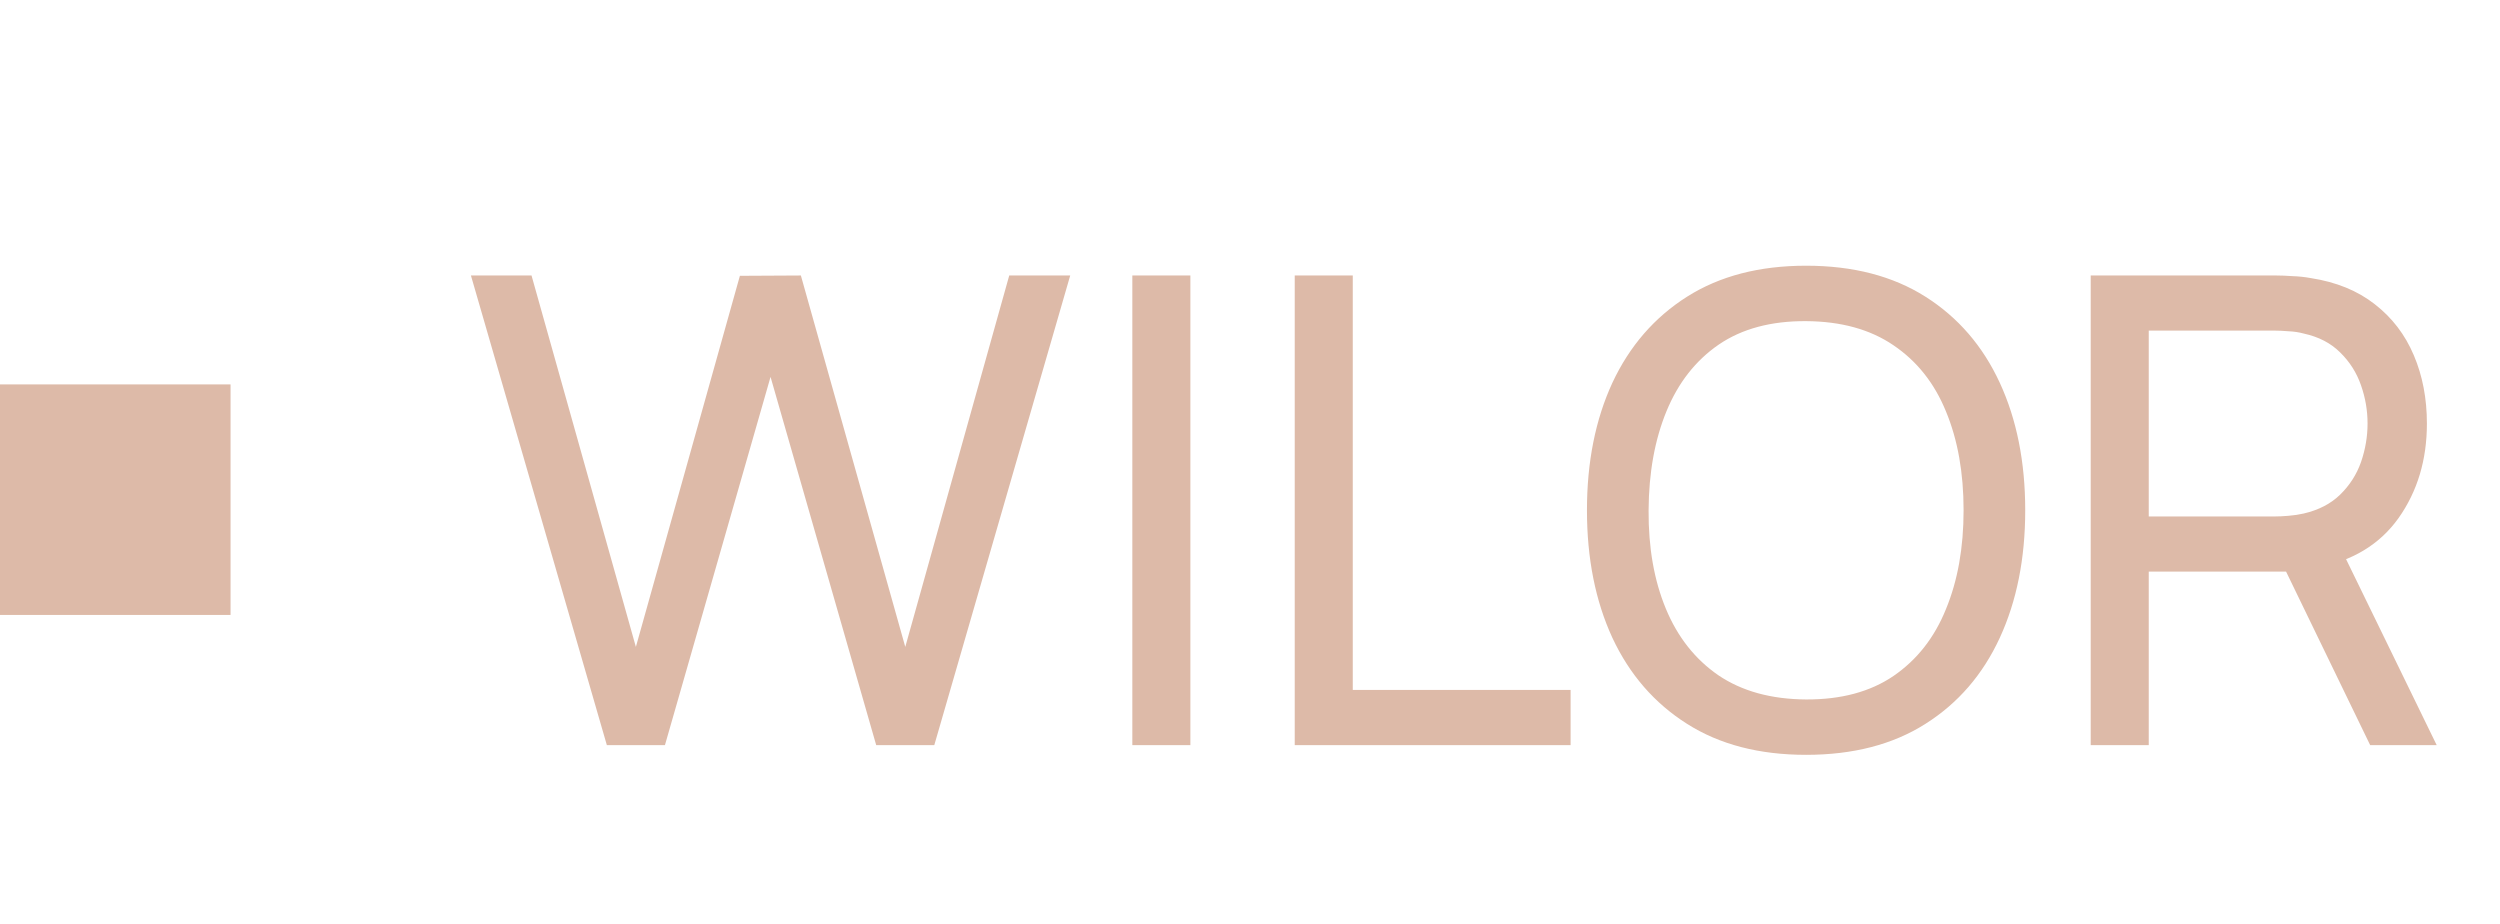 <?xml version="1.0" encoding="UTF-8"?> <svg xmlns="http://www.w3.org/2000/svg" width="46" height="17" viewBox="0 0 46 17" fill="none"> <path d="M11.166 13.71L8.665 5.069H9.78L11.7 11.903L13.614 5.075L14.736 5.069L16.657 11.903L18.57 5.069H19.692L17.191 13.71H16.122L14.178 6.935L12.235 13.71H11.166ZM20.835 13.71V5.069H21.903V13.71H20.835ZM23.823 13.71V5.069H24.891V12.695H28.899V13.71H23.823ZM33.232 13.889C32.372 13.889 31.642 13.7 31.042 13.319C30.442 12.94 29.984 12.412 29.668 11.736C29.356 11.059 29.2 10.277 29.2 9.389C29.2 8.501 29.356 7.719 29.668 7.043C29.984 6.367 30.442 5.839 31.042 5.459C31.642 5.079 32.372 4.889 33.232 4.889C34.096 4.889 34.828 5.079 35.428 5.459C36.028 5.839 36.484 6.367 36.796 7.043C37.108 7.719 37.264 8.501 37.264 9.389C37.264 10.277 37.108 11.059 36.796 11.736C36.484 12.412 36.028 12.94 35.428 13.319C34.828 13.7 34.096 13.889 33.232 13.889ZM33.232 12.87C33.876 12.873 34.412 12.729 34.84 12.438C35.272 12.142 35.594 11.732 35.806 11.207C36.022 10.684 36.13 10.078 36.13 9.389C36.13 8.697 36.022 8.091 35.806 7.571C35.594 7.051 35.272 6.645 34.84 6.353C34.412 6.061 33.876 5.913 33.232 5.909C32.588 5.905 32.052 6.049 31.624 6.341C31.2 6.633 30.88 7.041 30.664 7.565C30.448 8.089 30.338 8.697 30.334 9.389C30.33 10.078 30.436 10.681 30.652 11.201C30.868 11.722 31.19 12.13 31.618 12.425C32.05 12.717 32.588 12.866 33.232 12.87ZM38.469 13.71V5.069H41.883C41.967 5.069 42.067 5.073 42.183 5.081C42.299 5.085 42.411 5.097 42.519 5.117C42.987 5.189 43.379 5.349 43.695 5.597C44.015 5.845 44.255 6.159 44.415 6.539C44.575 6.915 44.655 7.333 44.655 7.793C44.655 8.461 44.481 9.041 44.133 9.533C43.785 10.021 43.275 10.328 42.603 10.451L42.195 10.518H39.537V13.71H38.469ZM43.611 13.71L41.907 10.194L42.963 9.869L44.835 13.71H43.611ZM39.537 9.503H41.847C41.923 9.503 42.009 9.499 42.105 9.491C42.205 9.483 42.299 9.469 42.387 9.449C42.663 9.385 42.887 9.269 43.059 9.101C43.235 8.929 43.363 8.729 43.443 8.501C43.523 8.269 43.563 8.033 43.563 7.793C43.563 7.553 43.523 7.319 43.443 7.091C43.363 6.859 43.235 6.657 43.059 6.485C42.887 6.313 42.663 6.197 42.387 6.137C42.299 6.113 42.205 6.099 42.105 6.095C42.009 6.087 41.923 6.083 41.847 6.083H39.537V9.503Z" fill="#DDBAA8"></path> <rect y="7.073" width="4.242" height="4.242" fill="#DDBAA8"></rect> </svg> 